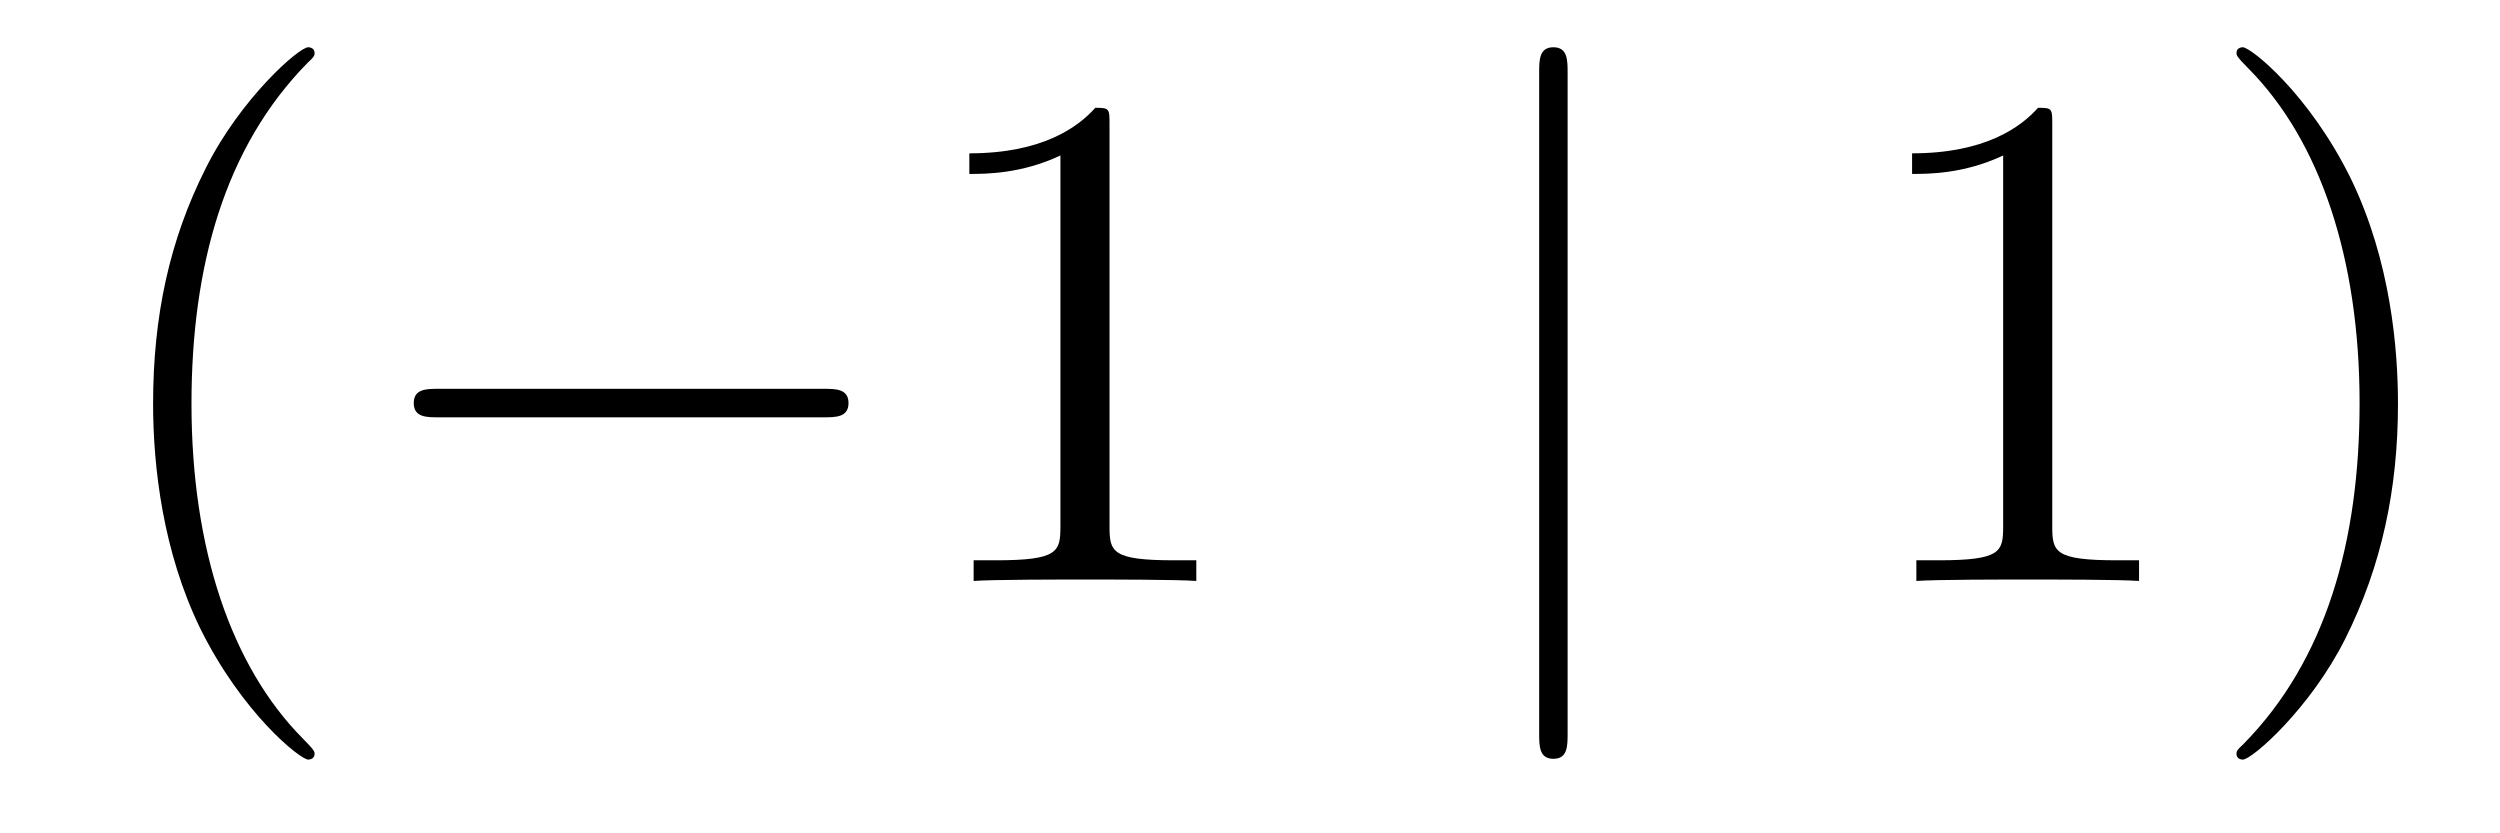 <?xml version='1.0'?>
<!-- This file was generated by dvisvgm 1.14.1 -->
<svg height='14pt' version='1.1' viewBox='0 -14 42 14' width='42pt' xmlns='http://www.w3.org/2000/svg' xmlns:xlink='http://www.w3.org/1999/xlink'>
<g id='page1'>
<g transform='matrix(1 0 0 1 -127 650)'>
<path d='M132.285 -651.335C132.285 -651.371 132.285 -651.395 132.082 -651.598C130.887 -652.806 130.217 -654.778 130.217 -657.217C130.217 -659.536 130.779 -661.532 132.166 -662.943C132.285 -663.05 132.285 -663.074 132.285 -663.11C132.285 -663.182 132.225 -663.206 132.177 -663.206C132.022 -663.206 131.042 -662.345 130.456 -661.173C129.847 -659.966 129.572 -658.687 129.572 -657.217C129.572 -656.152 129.739 -654.73 130.36 -653.451C131.066 -652.017 132.046 -651.239 132.177 -651.239C132.225 -651.239 132.285 -651.263 132.285 -651.335Z' fill-rule='evenodd'/>
<path d='M140.836 -656.989C141.039 -656.989 141.255 -656.989 141.255 -657.228C141.255 -657.468 141.039 -657.468 140.836 -657.468H134.369C134.166 -657.468 133.951 -657.468 133.951 -657.228C133.951 -656.989 134.166 -656.989 134.369 -656.989H140.836Z' fill-rule='evenodd'/>
<path d='M145.64 -661.902C145.64 -662.178 145.64 -662.189 145.401 -662.189C145.114 -661.867 144.516 -661.424 143.285 -661.424V-661.078C143.56 -661.078 144.157 -661.078 144.815 -661.388V-655.16C144.815 -654.73 144.779 -654.587 143.727 -654.587H143.357V-654.24C143.679 -654.264 144.839 -654.264 145.233 -654.264C145.628 -654.264 146.775 -654.264 147.098 -654.24V-654.587H146.727C145.676 -654.587 145.64 -654.73 145.64 -655.16V-661.902Z' fill-rule='evenodd'/>
<path d='M153.336 -662.775C153.336 -662.99 153.336 -663.206 153.097 -663.206S152.858 -662.99 152.858 -662.775V-651.682C152.858 -651.467 152.858 -651.252 153.097 -651.252S153.336 -651.467 153.336 -651.682V-662.775Z' fill-rule='evenodd'/>
<path d='M161.478 -661.902C161.478 -662.178 161.478 -662.189 161.239 -662.189C160.952 -661.867 160.354 -661.424 159.123 -661.424V-661.078C159.398 -661.078 159.996 -661.078 160.653 -661.388V-655.16C160.653 -654.73 160.617 -654.587 159.565 -654.587H159.195V-654.24C159.517 -654.264 160.677 -654.264 161.071 -654.264C161.466 -654.264 162.614 -654.264 162.936 -654.24V-654.587H162.566C161.514 -654.587 161.478 -654.73 161.478 -655.16V-661.902ZM167.286 -657.217C167.286 -658.125 167.167 -659.607 166.497 -660.994C165.792 -662.428 164.812 -663.206 164.68 -663.206C164.632 -663.206 164.573 -663.182 164.573 -663.11C164.573 -663.074 164.573 -663.05 164.776 -662.847C165.971 -661.64 166.641 -659.667 166.641 -657.228C166.641 -654.909 166.079 -652.913 164.692 -651.502C164.573 -651.395 164.573 -651.371 164.573 -651.335C164.573 -651.263 164.632 -651.239 164.68 -651.239C164.835 -651.239 165.816 -652.1 166.402 -653.272C167.011 -654.491 167.286 -655.782 167.286 -657.217Z' fill-rule='evenodd'/>
</g>
</g>
</svg>
